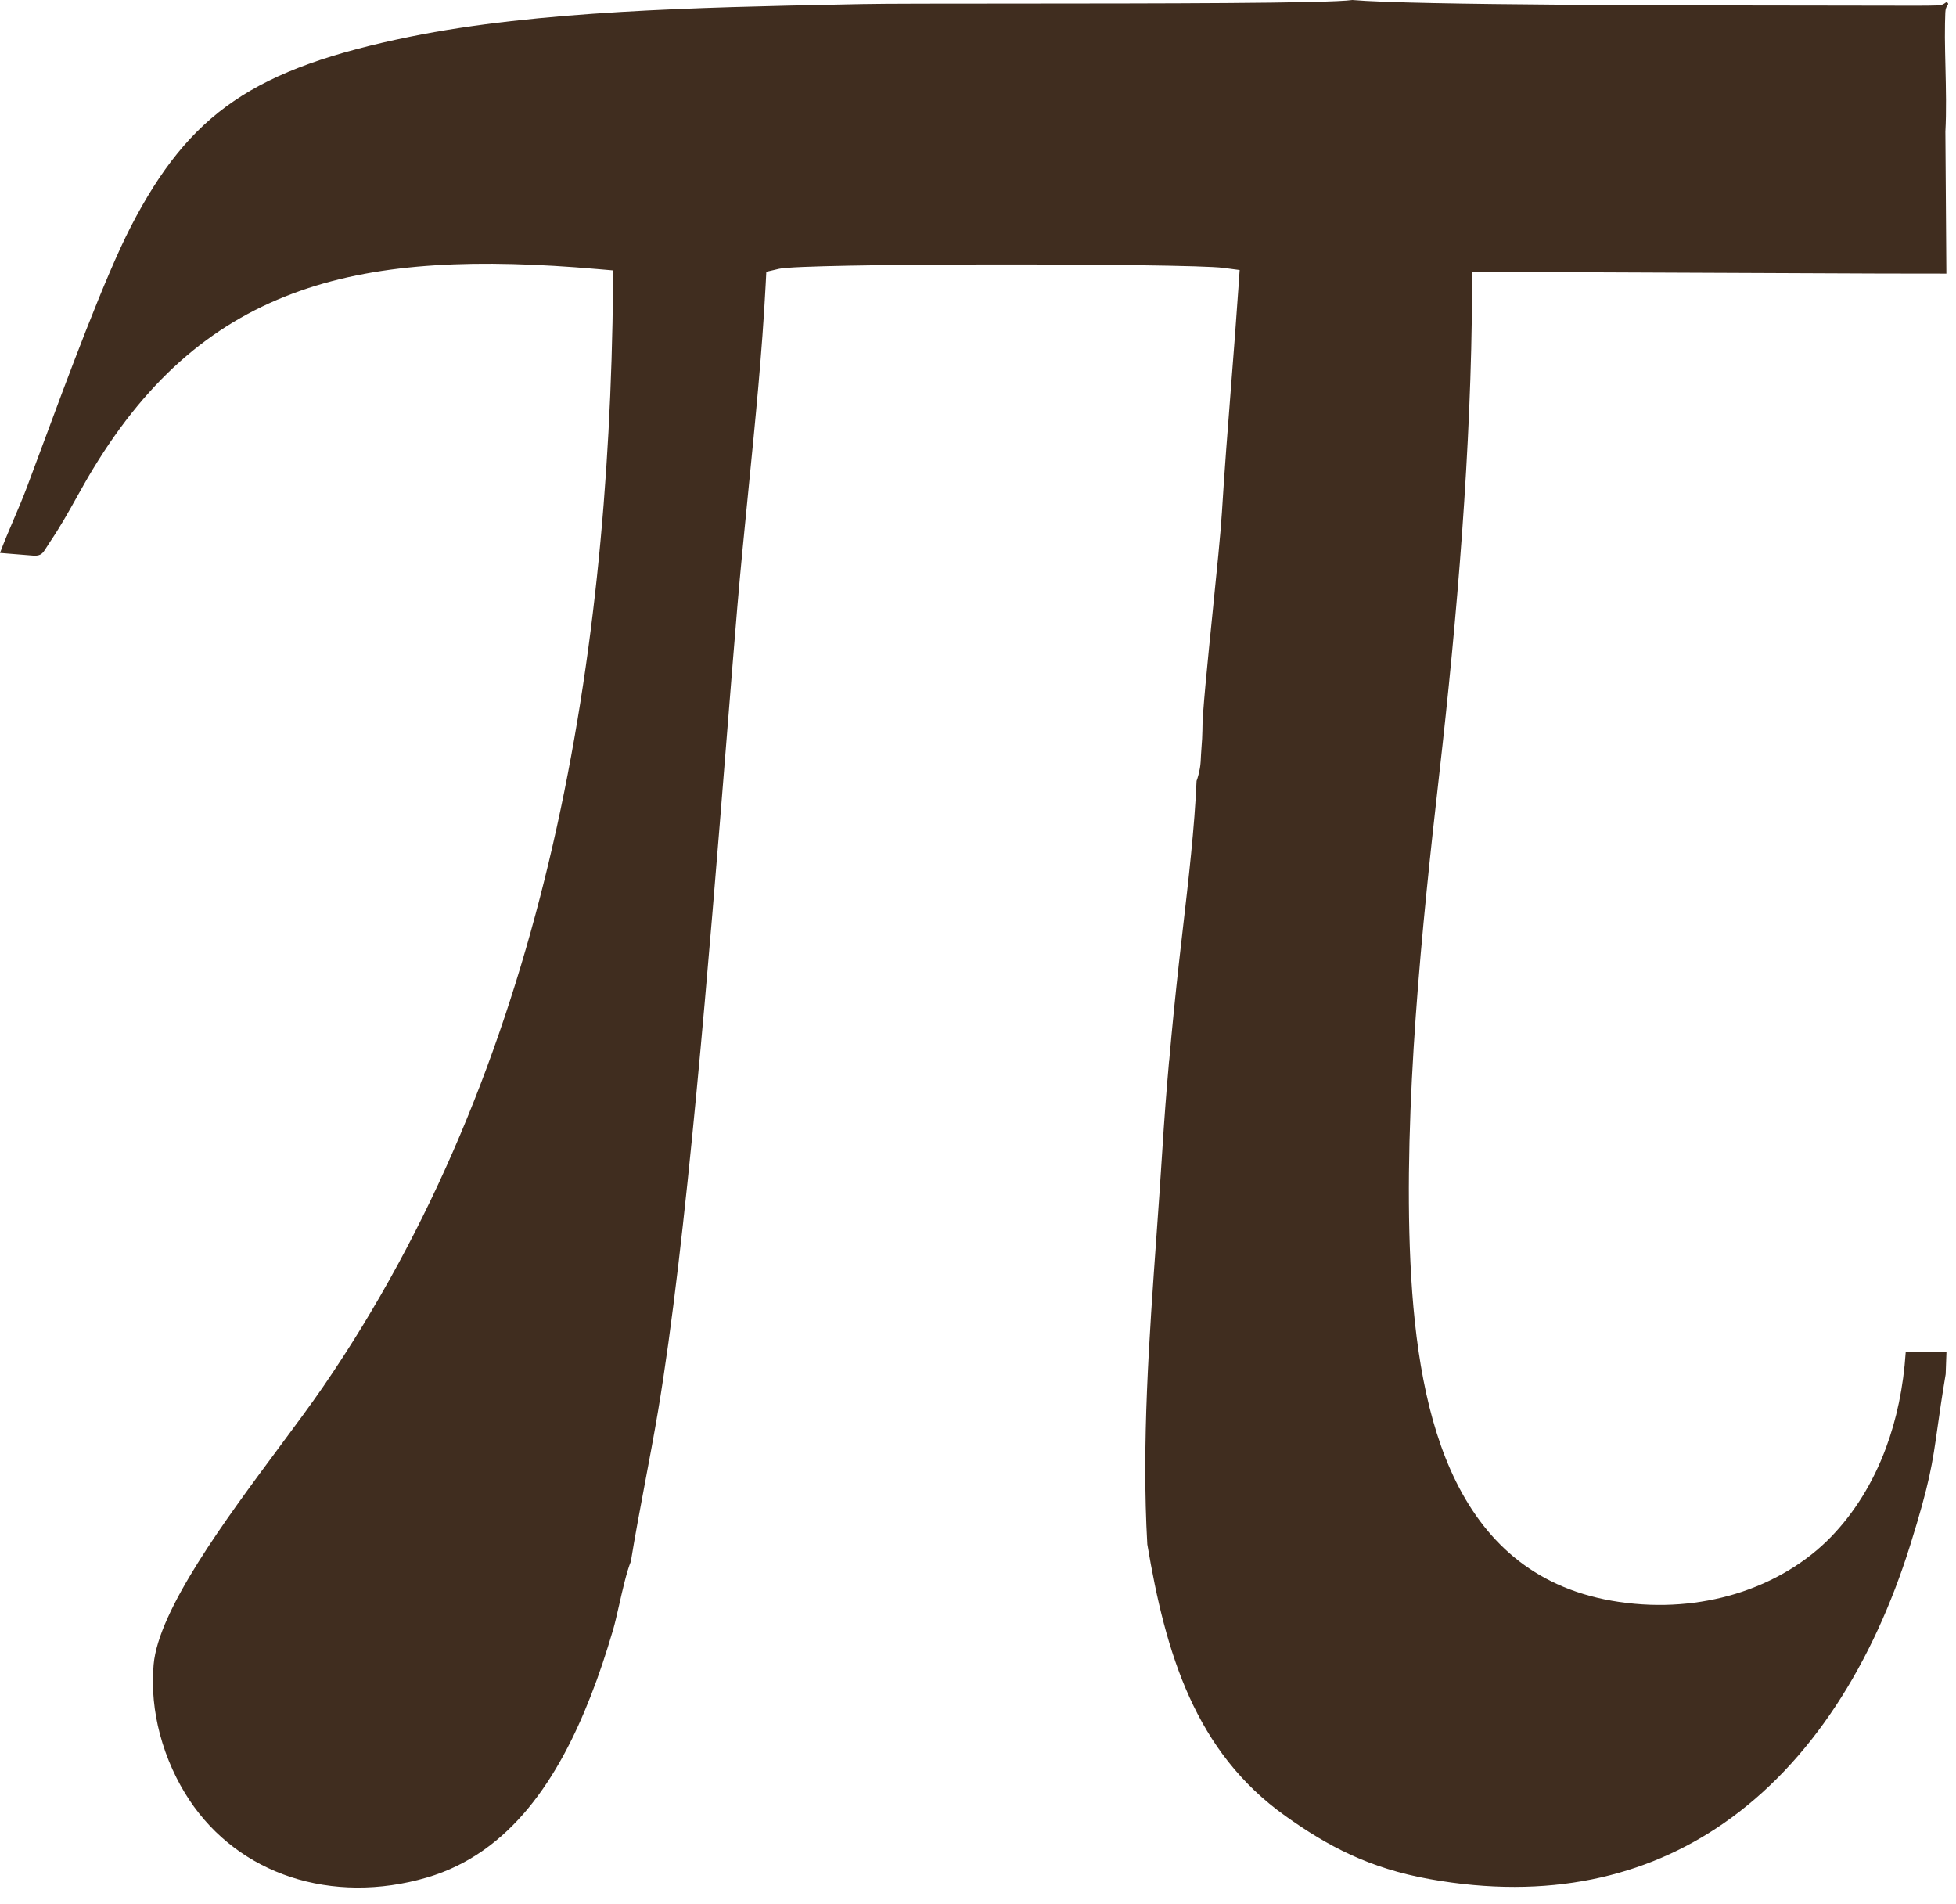 <?xml version="1.0" encoding="UTF-8"?> <svg xmlns="http://www.w3.org/2000/svg" width="112" height="109" viewBox="0 0 112 109" fill="none"><path fill-rule="evenodd" clip-rule="evenodd" d="M36.123 89.388C36.368 87.885 36.653 86.376 36.938 84.86C37.193 83.506 37.45 82.145 37.682 80.764C39.292 71.183 40.606 54.776 41.605 42.304C41.828 39.513 42.037 36.912 42.22 34.735C42.392 32.692 42.625 30.354 42.858 28.012C43.248 24.093 43.642 20.151 43.841 16.309L43.88 15.558L44.611 15.387C45.291 15.228 50.797 15.148 56.517 15.139C62.623 15.13 69.03 15.198 70.051 15.334L70.982 15.457L70.918 16.388C70.787 18.307 70.643 20.155 70.498 22.001C70.304 24.487 70.109 26.974 69.966 29.338C69.896 30.491 69.667 32.746 69.434 35.043C69.137 37.982 68.832 40.993 68.85 41.757V41.796C68.844 42.181 68.824 42.437 68.804 42.698L68.768 43.236C68.761 43.428 68.749 43.753 68.705 43.983C68.649 44.28 68.586 44.516 68.515 44.703C68.404 47.338 68.046 50.439 67.724 53.215L67.5 55.177C67.307 56.916 67.116 58.803 66.945 60.745H66.94C66.791 62.422 66.659 64.142 66.555 65.833C66.451 67.511 66.337 69.095 66.223 70.692C65.801 76.578 65.365 82.658 65.695 88.411C66.216 91.508 66.899 94.495 68.109 97.162C69.299 99.787 71.013 102.119 73.613 103.968C74.824 104.829 76.023 105.578 77.348 106.184C78.67 106.79 80.132 107.263 81.874 107.575C88.64 108.789 94.243 107.458 98.68 104.388C103.689 100.923 107.259 95.226 109.38 88.449C110.495 84.884 110.65 83.789 110.94 81.734C111.056 80.915 111.193 79.95 111.409 78.667L111.454 77.409L109.12 77.413C108.987 79.431 108.593 81.268 107.985 82.902C107.233 84.922 106.153 86.634 104.829 87.998C103.46 89.408 101.577 90.576 99.354 91.249C97.366 91.848 95.105 92.061 92.698 91.705C88.078 91.022 85.178 88.455 83.378 84.831C81.651 81.352 80.976 76.906 80.76 72.255C80.555 67.836 80.722 63.004 81.064 58.199C81.405 53.404 81.921 48.625 82.413 44.307C82.919 39.87 83.38 35.196 83.719 30.497C84.058 25.782 84.274 21.062 84.29 16.561L84.294 15.56L107.652 15.659L111.449 15.664L111.392 7.534C111.454 6.376 111.425 5.096 111.396 3.852C111.383 3.28 111.369 2.713 111.365 2.138C111.361 1.546 111.376 1.087 111.388 0.721C111.403 0.275 111.633 0.284 111.522 0.166C111.399 0.034 111.409 0.303 110.928 0.314C110.607 0.322 110.218 0.331 109.731 0.329L105.309 0.322C96.898 0.316 80.81 0.303 77.435 0C76.128 0.197 66.099 0.202 58.264 0.206C54.131 0.207 50.613 0.209 49.356 0.235L48.096 0.261C40.12 0.424 30.76 0.615 23.483 2.101C19.044 3.007 15.868 4.099 13.401 5.778C10.964 7.436 9.174 9.707 7.483 12.99C6.003 15.862 3.874 21.609 2.31 25.827L1.535 27.907C1.322 28.477 1.068 29.073 0.805 29.688C0.524 30.347 0.232 31.031 0 31.654L0.783 31.718C1.195 31.753 1.604 31.788 1.922 31.81C2.347 31.838 2.461 31.657 2.63 31.387L2.854 31.038C3.442 30.169 3.905 29.342 4.368 28.513C4.686 27.945 5.005 27.375 5.309 26.873C8.56 21.497 12.407 18.331 17.182 16.651C21.888 14.996 27.441 14.818 34.193 15.401L35.113 15.48L35.103 16.405C34.993 27.5 33.976 38.668 31.425 49.343C28.865 60.053 24.764 70.263 18.492 79.402C17.804 80.404 16.927 81.585 15.986 82.853C12.896 87.015 9.074 92.162 8.796 95.294C8.674 96.668 8.825 98.011 9.15 99.251C9.528 100.689 10.14 101.986 10.835 103.034C12.26 105.184 14.298 106.679 16.635 107.45C19.03 108.24 21.743 108.274 24.44 107.484C26.857 106.777 28.744 105.335 30.246 103.517C31.787 101.651 32.931 99.382 33.826 97.089C34.078 96.445 34.297 95.838 34.502 95.227C34.705 94.624 34.899 93.998 35.103 93.31C35.204 92.971 35.321 92.454 35.446 91.906C35.653 90.99 35.879 89.993 36.123 89.388Z" fill="#402D1F"></path></svg> 